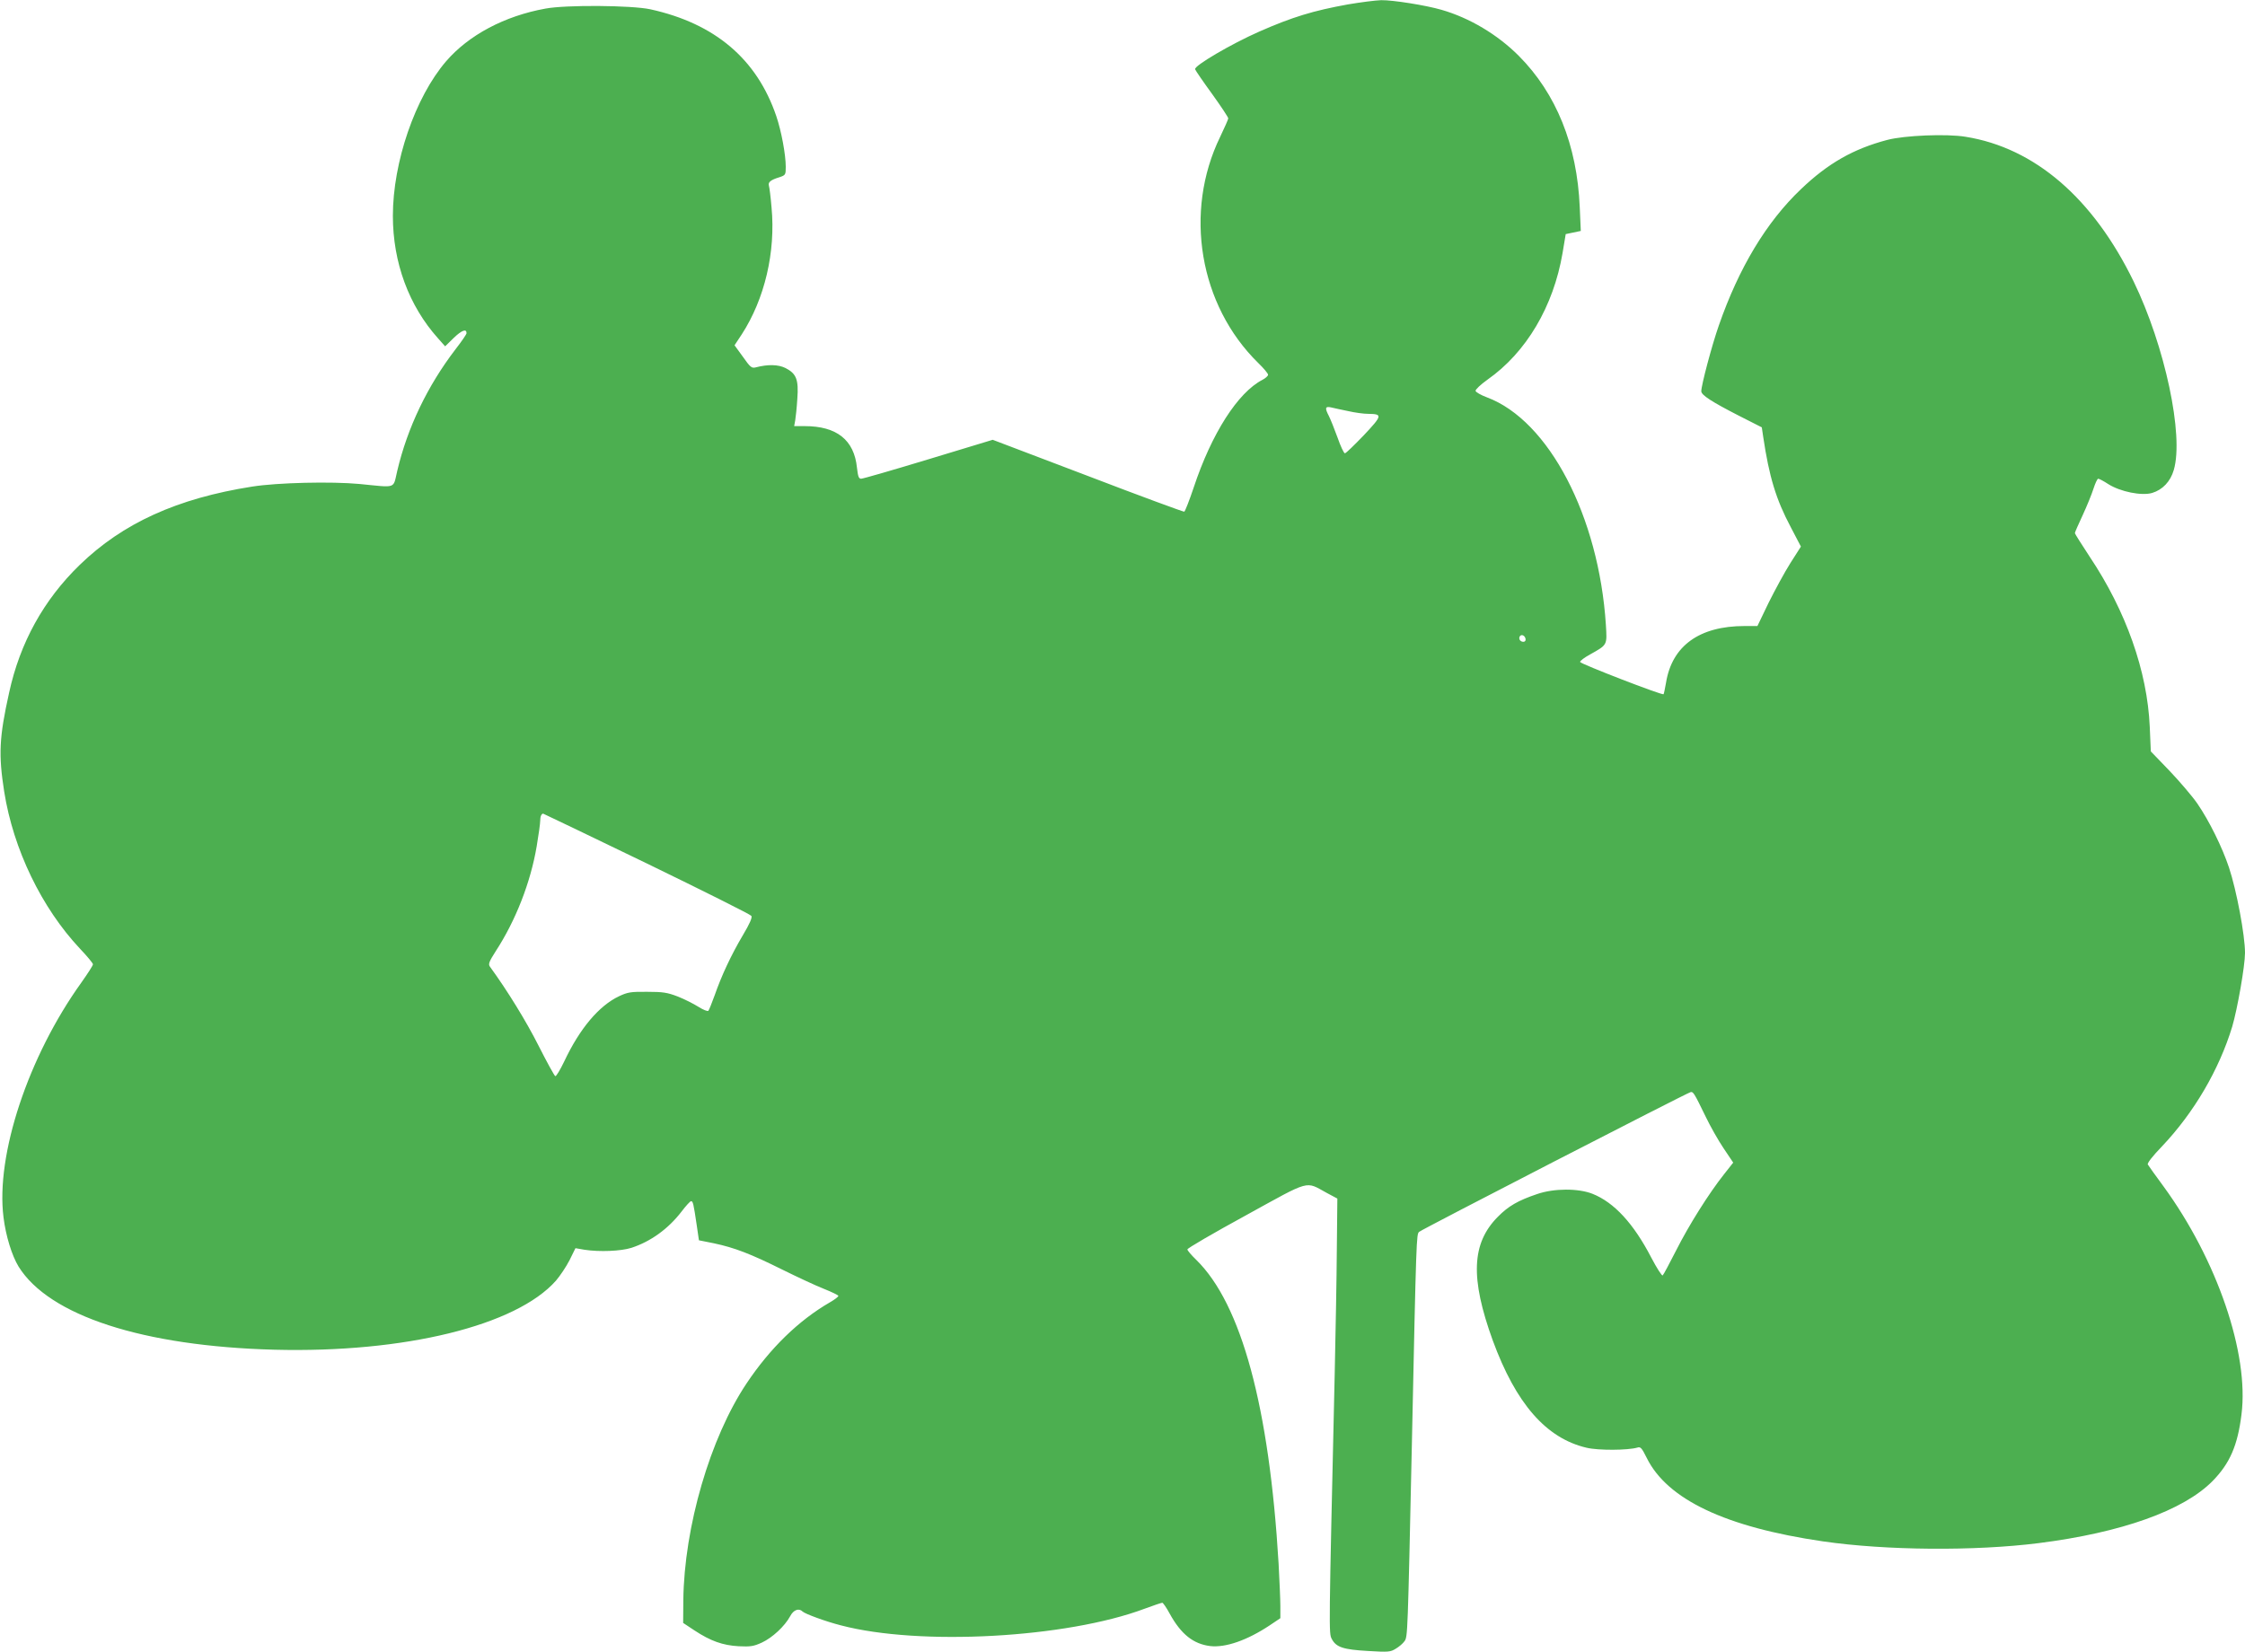 <?xml version="1.0" standalone="no"?>
<!DOCTYPE svg PUBLIC "-//W3C//DTD SVG 20010904//EN"
 "http://www.w3.org/TR/2001/REC-SVG-20010904/DTD/svg10.dtd">
<svg version="1.0" xmlns="http://www.w3.org/2000/svg"
 width="1280pt" height="942pt" viewBox="0 0 1280 942"
 preserveAspectRatio="xMidYMid meet">
<g transform="translate(0,942) scale(0.1,-0.1)"
fill="#4caf50" stroke="none">
<path d="M7686 9395 c-199 -36 -317 -72 -506 -155 -161 -71 -374 -196 -366
-215 2 -7 46 -71 97 -141 51 -71 92 -133 92 -139 0 -5 -21 -53 -46 -105 -209
-429 -119 -961 217 -1290 31 -30 56 -60 56 -67 0 -7 -15 -20 -32 -29 -140 -72
-290 -306 -392 -614 -25 -74 -49 -136 -54 -138 -5 -1 -253 90 -550 204 l-542
206 -366 -111 c-201 -61 -374 -111 -384 -111 -14 0 -18 12 -24 63 -16 158
-115 237 -298 237 l-60 0 6 33 c3 17 9 73 12 123 8 109 -5 143 -67 175 -42 21
-101 22 -170 4 -23 -6 -31 0 -73 60 l-48 66 41 62 c131 202 194 470 170 724
-5 60 -12 115 -15 124 -6 20 10 33 59 48 36 12 37 14 37 60 0 69 -25 204 -54
289 -111 326 -350 528 -718 609 -106 23 -481 26 -598 4 -233 -42 -438 -151
-567 -301 -176 -205 -303 -575 -303 -881 0 -266 91 -513 258 -699 l40 -45 50
49 c45 43 72 53 72 26 0 -6 -28 -47 -63 -92 -160 -209 -274 -447 -332 -693
-25 -105 0 -96 -215 -75 -161 15 -468 8 -613 -15 -426 -67 -737 -208 -983
-447 -205 -199 -340 -443 -402 -728 -57 -256 -61 -354 -28 -565 52 -328 213
-662 432 -895 41 -43 74 -83 74 -89 0 -7 -30 -53 -66 -104 -303 -422 -489
-983 -444 -1339 13 -106 48 -219 86 -281 174 -280 709 -454 1459 -474 740 -19
1378 137 1605 394 23 27 58 79 77 116 l34 69 52 -9 c85 -13 207 -8 267 11 110
36 210 108 286 207 25 33 49 59 54 59 11 0 14 -12 32 -134 l13 -89 85 -17
c118 -25 209 -60 390 -150 85 -42 192 -92 238 -110 45 -18 82 -36 82 -40 0 -5
-21 -21 -47 -36 -180 -104 -343 -263 -477 -464 -207 -310 -355 -817 -360
-1235 l-1 -130 65 -43 c91 -60 161 -85 252 -90 66 -3 84 -1 132 21 60 28 130
93 161 150 19 37 50 48 71 27 13 -13 132 -57 219 -79 449 -118 1286 -72 1731
95 51 19 96 34 101 34 4 0 24 -28 42 -62 65 -118 135 -173 231 -185 88 -10
211 33 339 118 l61 41 0 69 c0 38 -5 147 -10 242 -53 893 -212 1480 -469 1732
-28 27 -51 54 -51 60 0 7 150 94 333 194 376 207 337 196 462 128 l60 -32 -3
-290 c-1 -159 -7 -477 -12 -705 -34 -1490 -34 -1483 -17 -1516 25 -48 66 -61
207 -69 115 -7 128 -6 158 13 19 11 41 30 50 43 18 26 18 28 42 1129 25 1187
26 1190 41 1205 15 14 1524 791 1548 797 15 3 19 -2 87 -142 25 -52 70 -132
101 -178 l55 -82 -52 -66 c-88 -111 -202 -293 -273 -434 -38 -74 -72 -139 -77
-143 -4 -5 -33 40 -65 101 -101 195 -212 315 -335 364 -80 32 -219 32 -315 -1
-110 -37 -165 -69 -225 -130 -150 -151 -158 -349 -29 -705 132 -360 304 -558
535 -612 67 -16 235 -15 290 1 18 6 25 -3 53 -59 117 -237 450 -395 1005 -476
360 -52 864 -56 1229 -10 474 60 826 186 992 354 99 101 143 203 165 380 44
346 -139 882 -445 1301 -45 61 -85 117 -89 124 -5 7 26 47 81 104 182 192 325
436 400 682 30 102 73 347 73 421 0 101 -48 356 -91 486 -39 117 -113 267
-181 366 -29 42 -101 126 -159 187 l-106 110 -6 140 c-14 317 -135 660 -343
971 -46 70 -84 130 -84 134 0 4 20 50 44 101 24 52 52 120 62 152 10 31 22 57
27 57 6 0 32 -14 58 -31 68 -43 190 -68 250 -50 59 18 104 65 123 131 58 197
-50 706 -229 1075 -231 475 -564 762 -958 825 -107 18 -349 8 -447 -18 -193
-51 -337 -133 -491 -280 -198 -188 -355 -450 -469 -778 -40 -114 -100 -341
-100 -375 0 -22 59 -60 215 -140 l130 -66 8 -54 c34 -228 73 -357 157 -515
l58 -111 -60 -94 c-33 -52 -88 -154 -124 -226 l-64 -133 -73 0 c-258 0 -414
-113 -448 -323 -6 -34 -12 -63 -14 -66 -8 -7 -474 173 -476 184 -1 6 24 25 57
43 100 56 97 52 90 169 -40 618 -325 1165 -678 1297 -35 13 -64 30 -65 37 -1
8 29 36 68 64 221 155 376 417 428 722 l18 108 43 9 43 9 -6 136 c-15 354
-134 648 -348 863 -121 121 -280 216 -440 262 -89 26 -278 56 -344 55 -33 -1
-118 -12 -189 -24z m-1 -2319 c39 -9 90 -16 115 -16 84 -1 82 -9 -24 -122 -54
-56 -102 -103 -108 -103 -6 0 -25 41 -42 90 -18 50 -40 104 -49 122 -24 46
-22 57 11 50 15 -4 59 -13 97 -21z m1013 -1299 c2 -10 -3 -17 -12 -17 -18 0
-29 16 -21 31 9 14 29 6 33 -14z m-5010 -1281 c323 -157 591 -291 596 -299 6
-9 -9 -44 -49 -111 -68 -115 -122 -232 -160 -341 -16 -44 -32 -84 -36 -89 -4
-5 -29 5 -56 22 -27 17 -80 44 -118 59 -60 23 -85 27 -175 27 -93 1 -111 -2
-160 -25 -115 -54 -225 -185 -313 -372 -23 -48 -46 -86 -51 -84 -5 2 -48 80
-95 173 -69 137 -176 312 -278 452 -10 14 -4 29 33 87 114 175 199 392 234
599 11 65 20 130 20 145 0 25 7 41 17 41 2 0 268 -128 591 -284z"/>
</g>
</svg>
